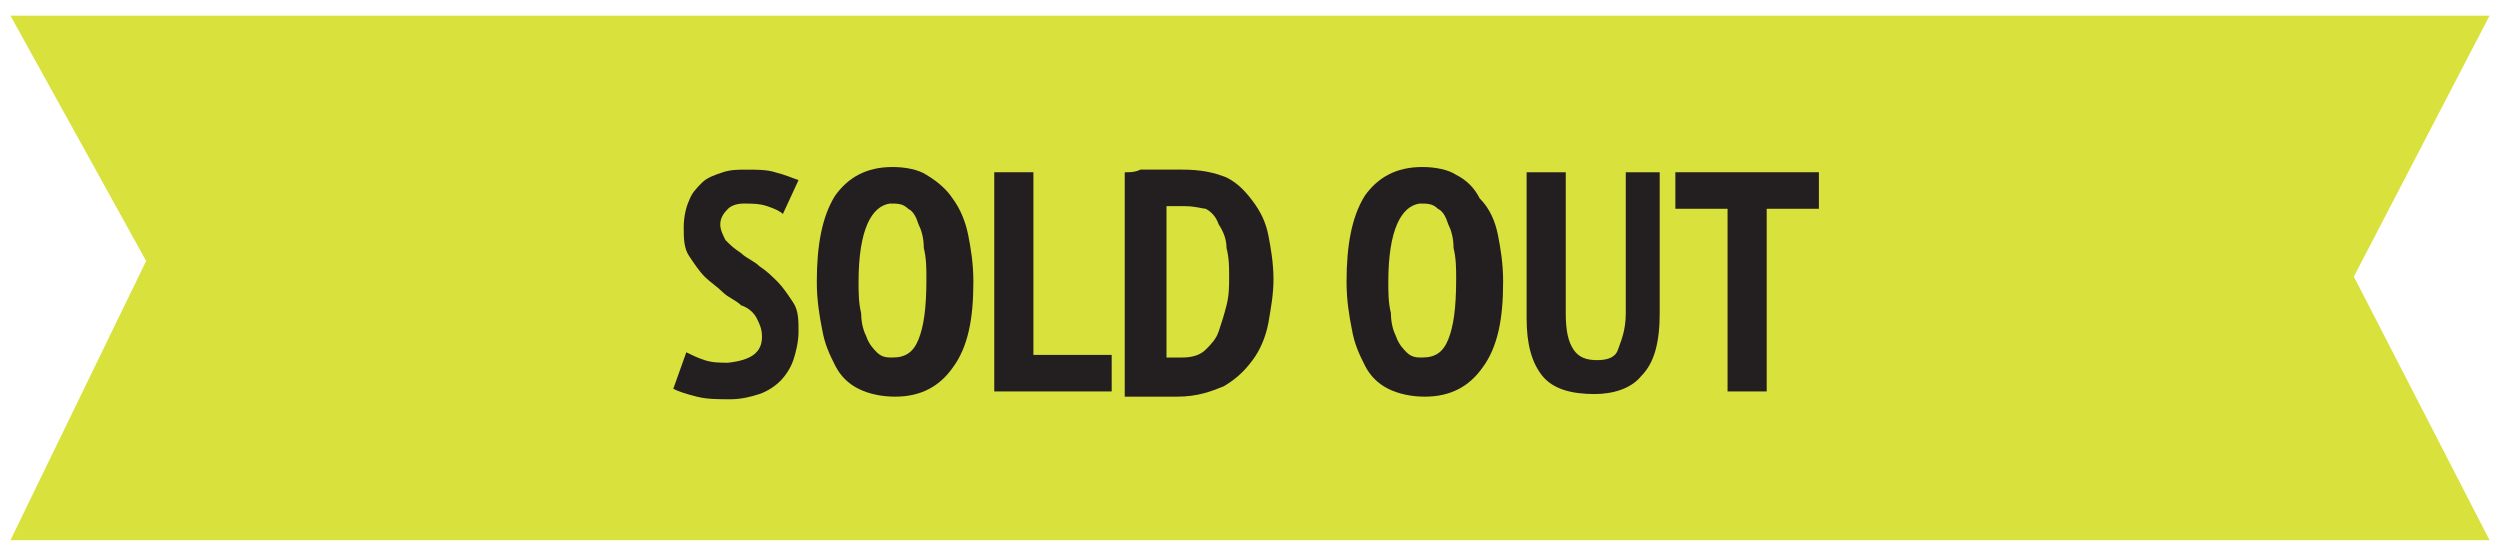 <?xml version="1.0" encoding="utf-8"?>
<!-- Generator: Adobe Illustrator 28.1.0, SVG Export Plug-In . SVG Version: 6.00 Build 0)  -->
<svg version="1.1" id="Layer_1" xmlns="http://www.w3.org/2000/svg" xmlns:xlink="http://www.w3.org/1999/xlink" x="0px" y="0px"
	 viewBox="0 0 95.8 21.4" style="enable-background:new 0 0 95.8 21.4;" xml:space="preserve">
<style type="text/css">
	.st0{fill:#D9E13D;}
	.st1{fill:#231F20;}
</style>
<polygon class="st0" points="0.4,0.6 5.6,10 0.4,20.7 95.4,20.7 90.2,10.6 95.4,0.6 "/>
<g>
	<path class="st1" d="M29.2,12.9c0-0.3-0.1-0.5-0.2-0.7s-0.3-0.4-0.6-0.5c-0.2-0.2-0.5-0.3-0.7-0.5s-0.5-0.4-0.7-0.6
		c-0.2-0.2-0.4-0.5-0.6-0.8c-0.2-0.3-0.2-0.7-0.2-1.1c0-0.4,0.1-0.8,0.2-1c0.1-0.3,0.3-0.5,0.5-0.7c0.2-0.2,0.5-0.3,0.8-0.4
		s0.6-0.1,0.9-0.1c0.4,0,0.8,0,1.1,0.1c0.4,0.1,0.6,0.2,0.9,0.3L30,8.2c-0.1-0.1-0.3-0.2-0.6-0.3c-0.3-0.1-0.6-0.1-0.9-0.1
		S28,7.9,27.9,8s-0.3,0.3-0.3,0.6c0,0.2,0.1,0.4,0.2,0.6c0.2,0.2,0.3,0.3,0.6,0.5c0.2,0.2,0.5,0.3,0.7,0.5c0.3,0.2,0.5,0.4,0.7,0.6
		s0.4,0.5,0.6,0.8c0.2,0.3,0.2,0.7,0.2,1.1c0,0.4-0.1,0.8-0.2,1.1c-0.1,0.3-0.3,0.6-0.5,0.8c-0.2,0.2-0.5,0.4-0.8,0.5
		c-0.3,0.1-0.7,0.2-1.1,0.2c-0.5,0-0.9,0-1.3-0.1c-0.4-0.1-0.7-0.2-0.9-0.3l0.5-1.4c0.2,0.1,0.4,0.2,0.7,0.3
		c0.3,0.1,0.6,0.1,0.9,0.1C28.8,13.8,29.2,13.5,29.2,12.9z"/>
	<path class="st1" d="M31.3,10.8c0-1.4,0.2-2.5,0.7-3.3c0.5-0.7,1.2-1.1,2.2-1.1c0.5,0,1,0.1,1.3,0.3C36,7,36.3,7.3,36.5,7.6
		C36.8,8,37,8.5,37.1,9c0.1,0.5,0.2,1.1,0.2,1.8c0,1.4-0.2,2.5-0.8,3.3c-0.5,0.7-1.2,1.1-2.2,1.1c-0.5,0-1-0.1-1.4-0.3
		c-0.4-0.2-0.7-0.5-0.9-0.9c-0.2-0.4-0.4-0.8-0.5-1.4C31.4,12.1,31.3,11.5,31.3,10.8z M32.9,10.8c0,0.4,0,0.8,0.1,1.2
		c0,0.4,0.1,0.7,0.2,0.9c0.1,0.3,0.3,0.5,0.4,0.6c0.2,0.2,0.4,0.2,0.6,0.2c0.5,0,0.8-0.2,1-0.7c0.2-0.5,0.3-1.2,0.3-2.3
		c0-0.4,0-0.8-0.1-1.2c0-0.4-0.1-0.7-0.2-0.9c-0.1-0.3-0.2-0.5-0.4-0.6c-0.2-0.2-0.4-0.2-0.7-0.2C33.4,7.9,32.9,8.8,32.9,10.8z"/>
	<path class="st1" d="M42.6,15h-4.5V6.6h1.5v7h3V15z"/>
	<path class="st1" d="M43.2,6.6c0.1,0,0.3,0,0.5-0.1c0.2,0,0.4,0,0.6,0c0.2,0,0.4,0,0.5,0c0.2,0,0.3,0,0.5,0c0.7,0,1.2,0.1,1.7,0.3
		C47.4,7,47.7,7.3,48,7.7s0.5,0.8,0.6,1.3c0.1,0.5,0.2,1.1,0.2,1.7c0,0.6-0.1,1.1-0.2,1.7c-0.1,0.5-0.3,1-0.6,1.4s-0.6,0.7-1.1,1
		c-0.5,0.2-1,0.4-1.8,0.4c-0.1,0-0.2,0-0.4,0c-0.2,0-0.4,0-0.6,0c-0.2,0-0.4,0-0.6,0c-0.2,0-0.3,0-0.4,0V6.6z M45.4,7.9
		c-0.1,0-0.3,0-0.4,0c-0.1,0-0.2,0-0.3,0v5.8c0,0,0.1,0,0.1,0c0.1,0,0.1,0,0.2,0c0.1,0,0.1,0,0.2,0c0.1,0,0.1,0,0.1,0
		c0.4,0,0.7-0.1,0.9-0.3c0.2-0.2,0.4-0.4,0.5-0.7c0.1-0.3,0.2-0.6,0.3-1c0.1-0.4,0.1-0.7,0.1-1.1c0-0.4,0-0.7-0.1-1.1
		c0-0.3-0.1-0.6-0.3-0.9c-0.1-0.3-0.3-0.5-0.5-0.6C46.1,8,45.8,7.9,45.4,7.9z"/>
	<path class="st1" d="M51.6,10.8c0-1.4,0.2-2.5,0.7-3.3c0.5-0.7,1.2-1.1,2.2-1.1c0.5,0,1,0.1,1.3,0.3c0.4,0.2,0.7,0.5,0.9,0.9
		C57.1,8,57.3,8.5,57.4,9c0.1,0.5,0.2,1.1,0.2,1.8c0,1.4-0.2,2.5-0.8,3.3c-0.5,0.7-1.2,1.1-2.2,1.1c-0.5,0-1-0.1-1.4-0.3
		c-0.4-0.2-0.7-0.5-0.9-0.9c-0.2-0.4-0.4-0.8-0.5-1.4C51.7,12.1,51.6,11.5,51.6,10.8z M53.2,10.8c0,0.4,0,0.8,0.1,1.2
		c0,0.4,0.1,0.7,0.2,0.9c0.1,0.3,0.3,0.5,0.4,0.6c0.2,0.2,0.4,0.2,0.6,0.2c0.5,0,0.8-0.2,1-0.7c0.2-0.5,0.3-1.2,0.3-2.3
		c0-0.4,0-0.8-0.1-1.2c0-0.4-0.1-0.7-0.2-0.9c-0.1-0.3-0.2-0.5-0.4-0.6c-0.2-0.2-0.4-0.2-0.7-0.2C53.7,7.9,53.2,8.8,53.2,10.8z"/>
	<path class="st1" d="M62.2,6.6h1.4v5.4c0,1.1-0.2,1.9-0.7,2.4c-0.4,0.5-1.1,0.7-1.8,0.7c-0.9,0-1.6-0.2-2-0.7
		c-0.4-0.5-0.6-1.2-0.6-2.2V6.6H60V12c0,0.7,0.1,1.1,0.3,1.4c0.2,0.3,0.5,0.4,0.9,0.4c0.4,0,0.7-0.1,0.8-0.4s0.3-0.7,0.3-1.4V6.6z"
		/>
	<path class="st1" d="M69.7,8h-2v7h-1.5V8h-2V6.6h5.5V8z"/>
</g>
</svg>
